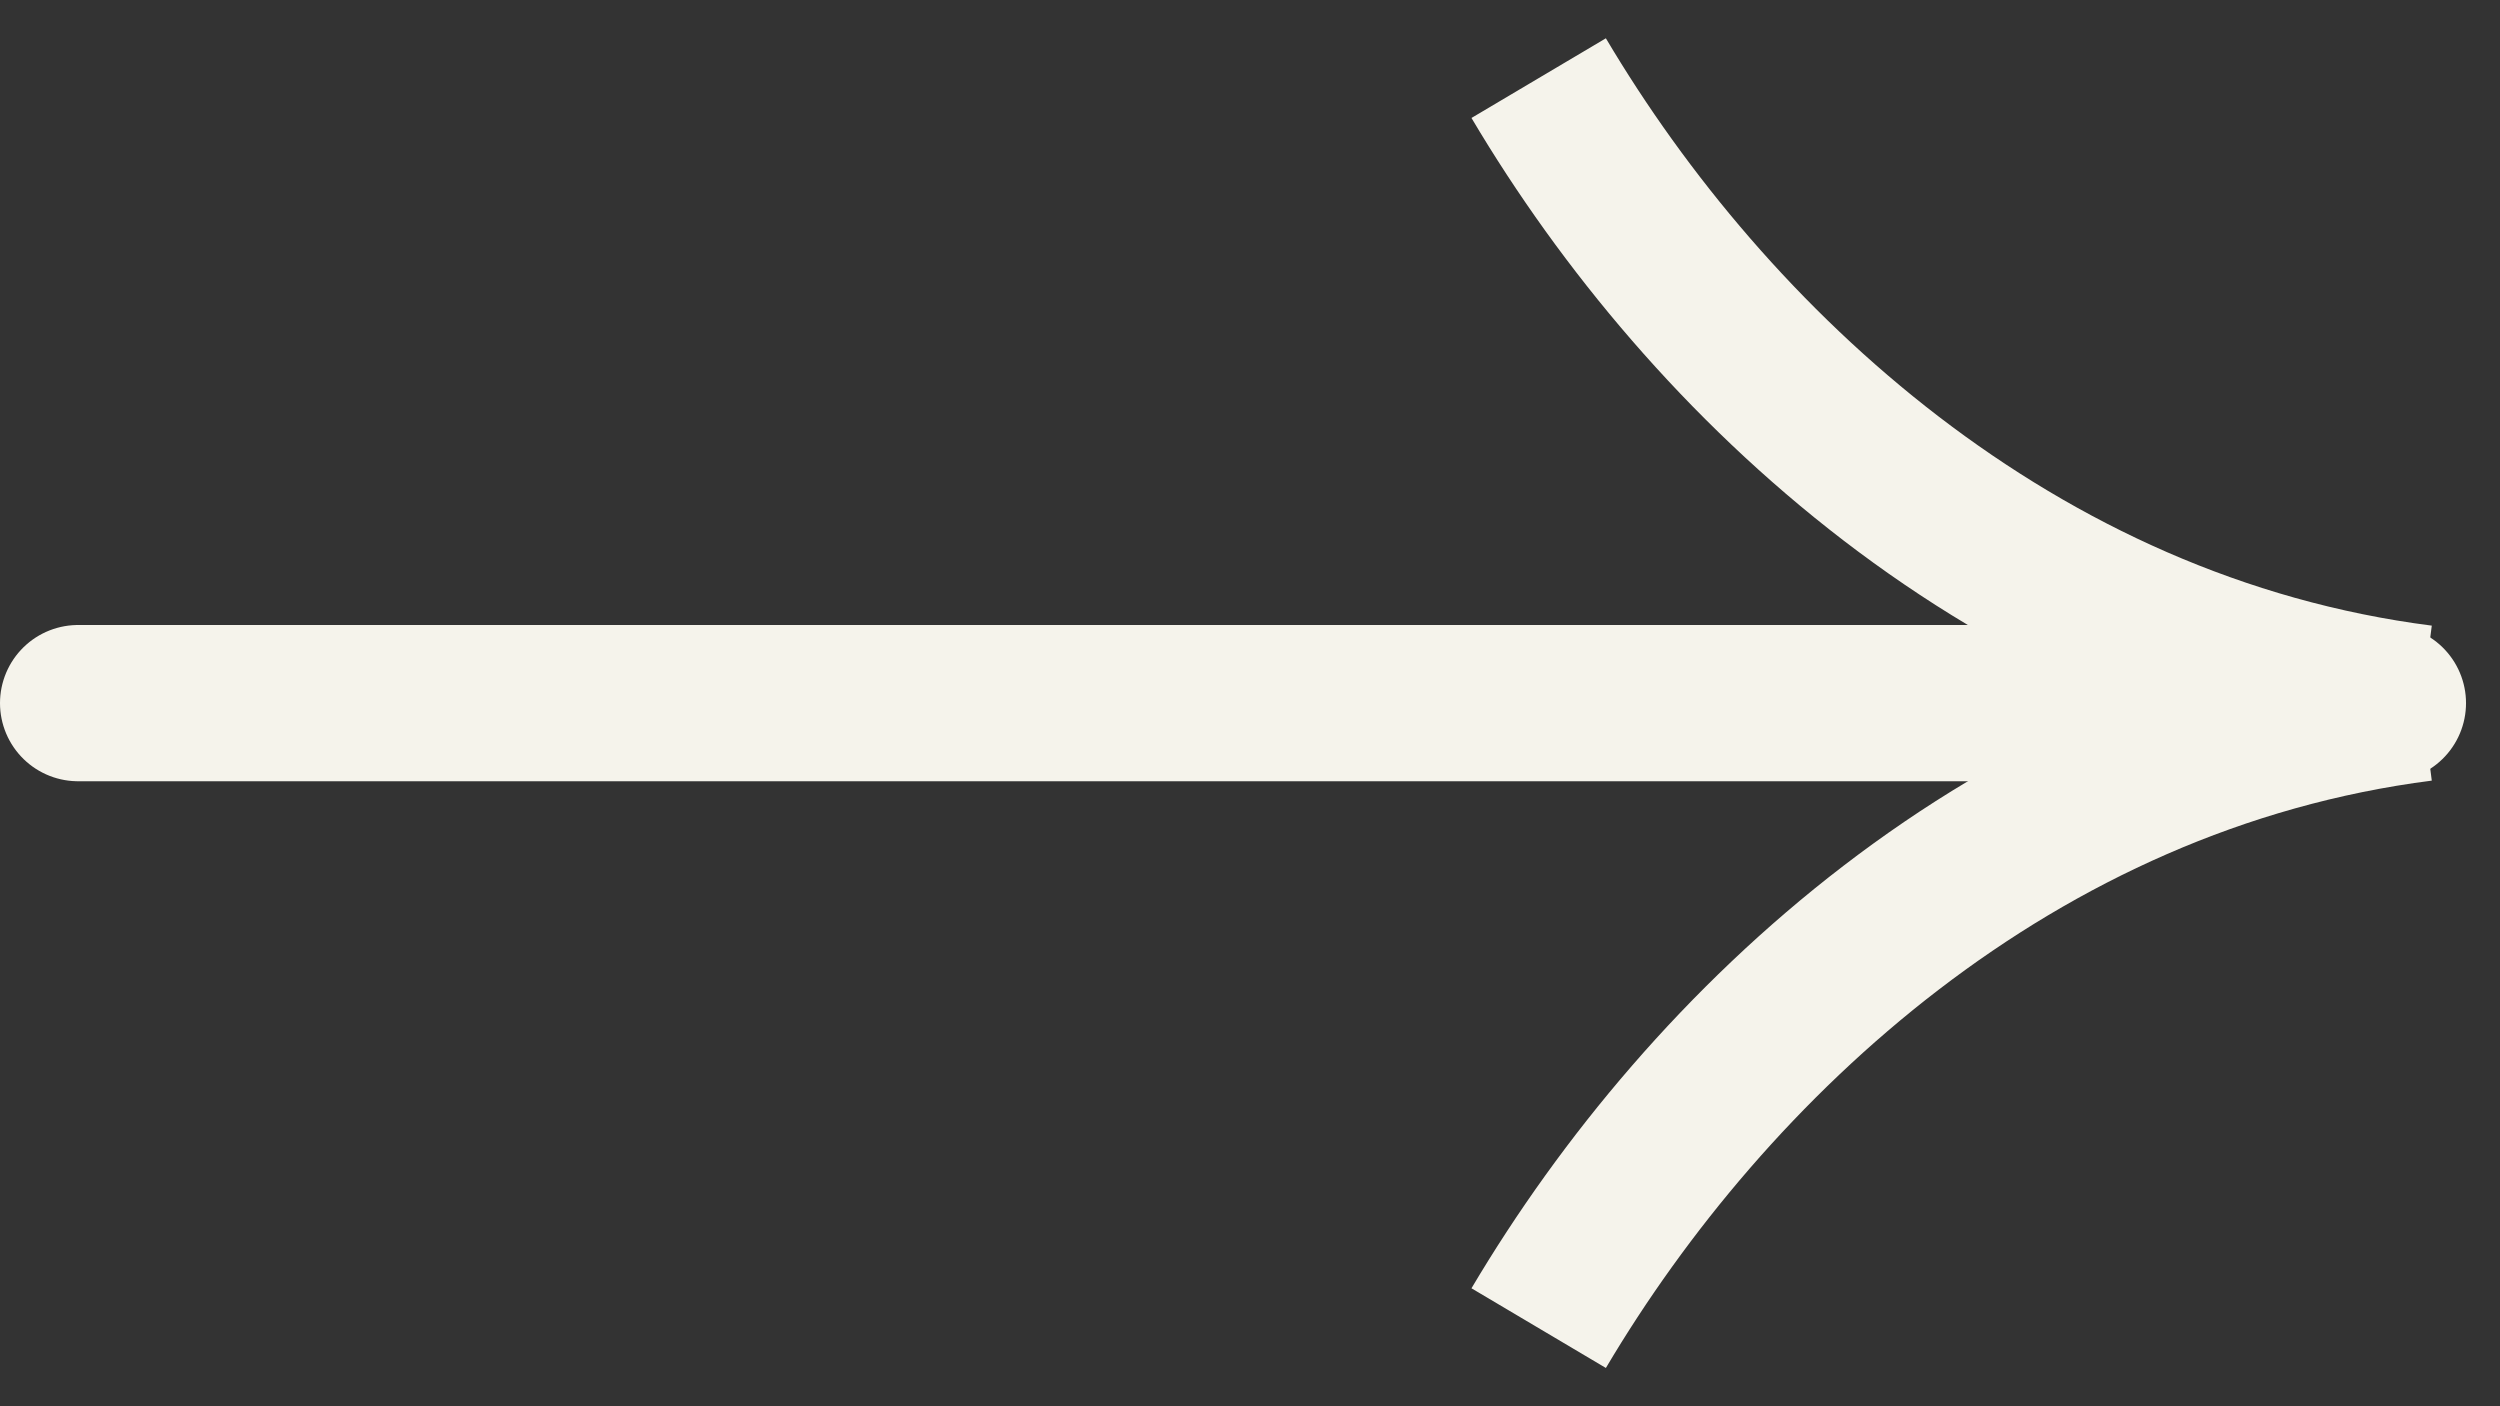 <svg xmlns="http://www.w3.org/2000/svg" width="32" height="18" viewBox="0 0 32 18" fill="none"><rect x="0" y="0" width="32" height="18" fill="#333333" stroke="none"/><path d="M30.565 9H1" stroke="#F5F3EB" stroke-width="2" stroke-linecap="round"></path><path d="M19.695 17C21.869 13.333 25.782 9.667 31 9" stroke="#F5F3EB" stroke-width="2"></path><path d="M19.695 1C21.869 4.667 25.782 8.333 31 9" stroke="#F5F3EB" stroke-width="2"></path></svg>